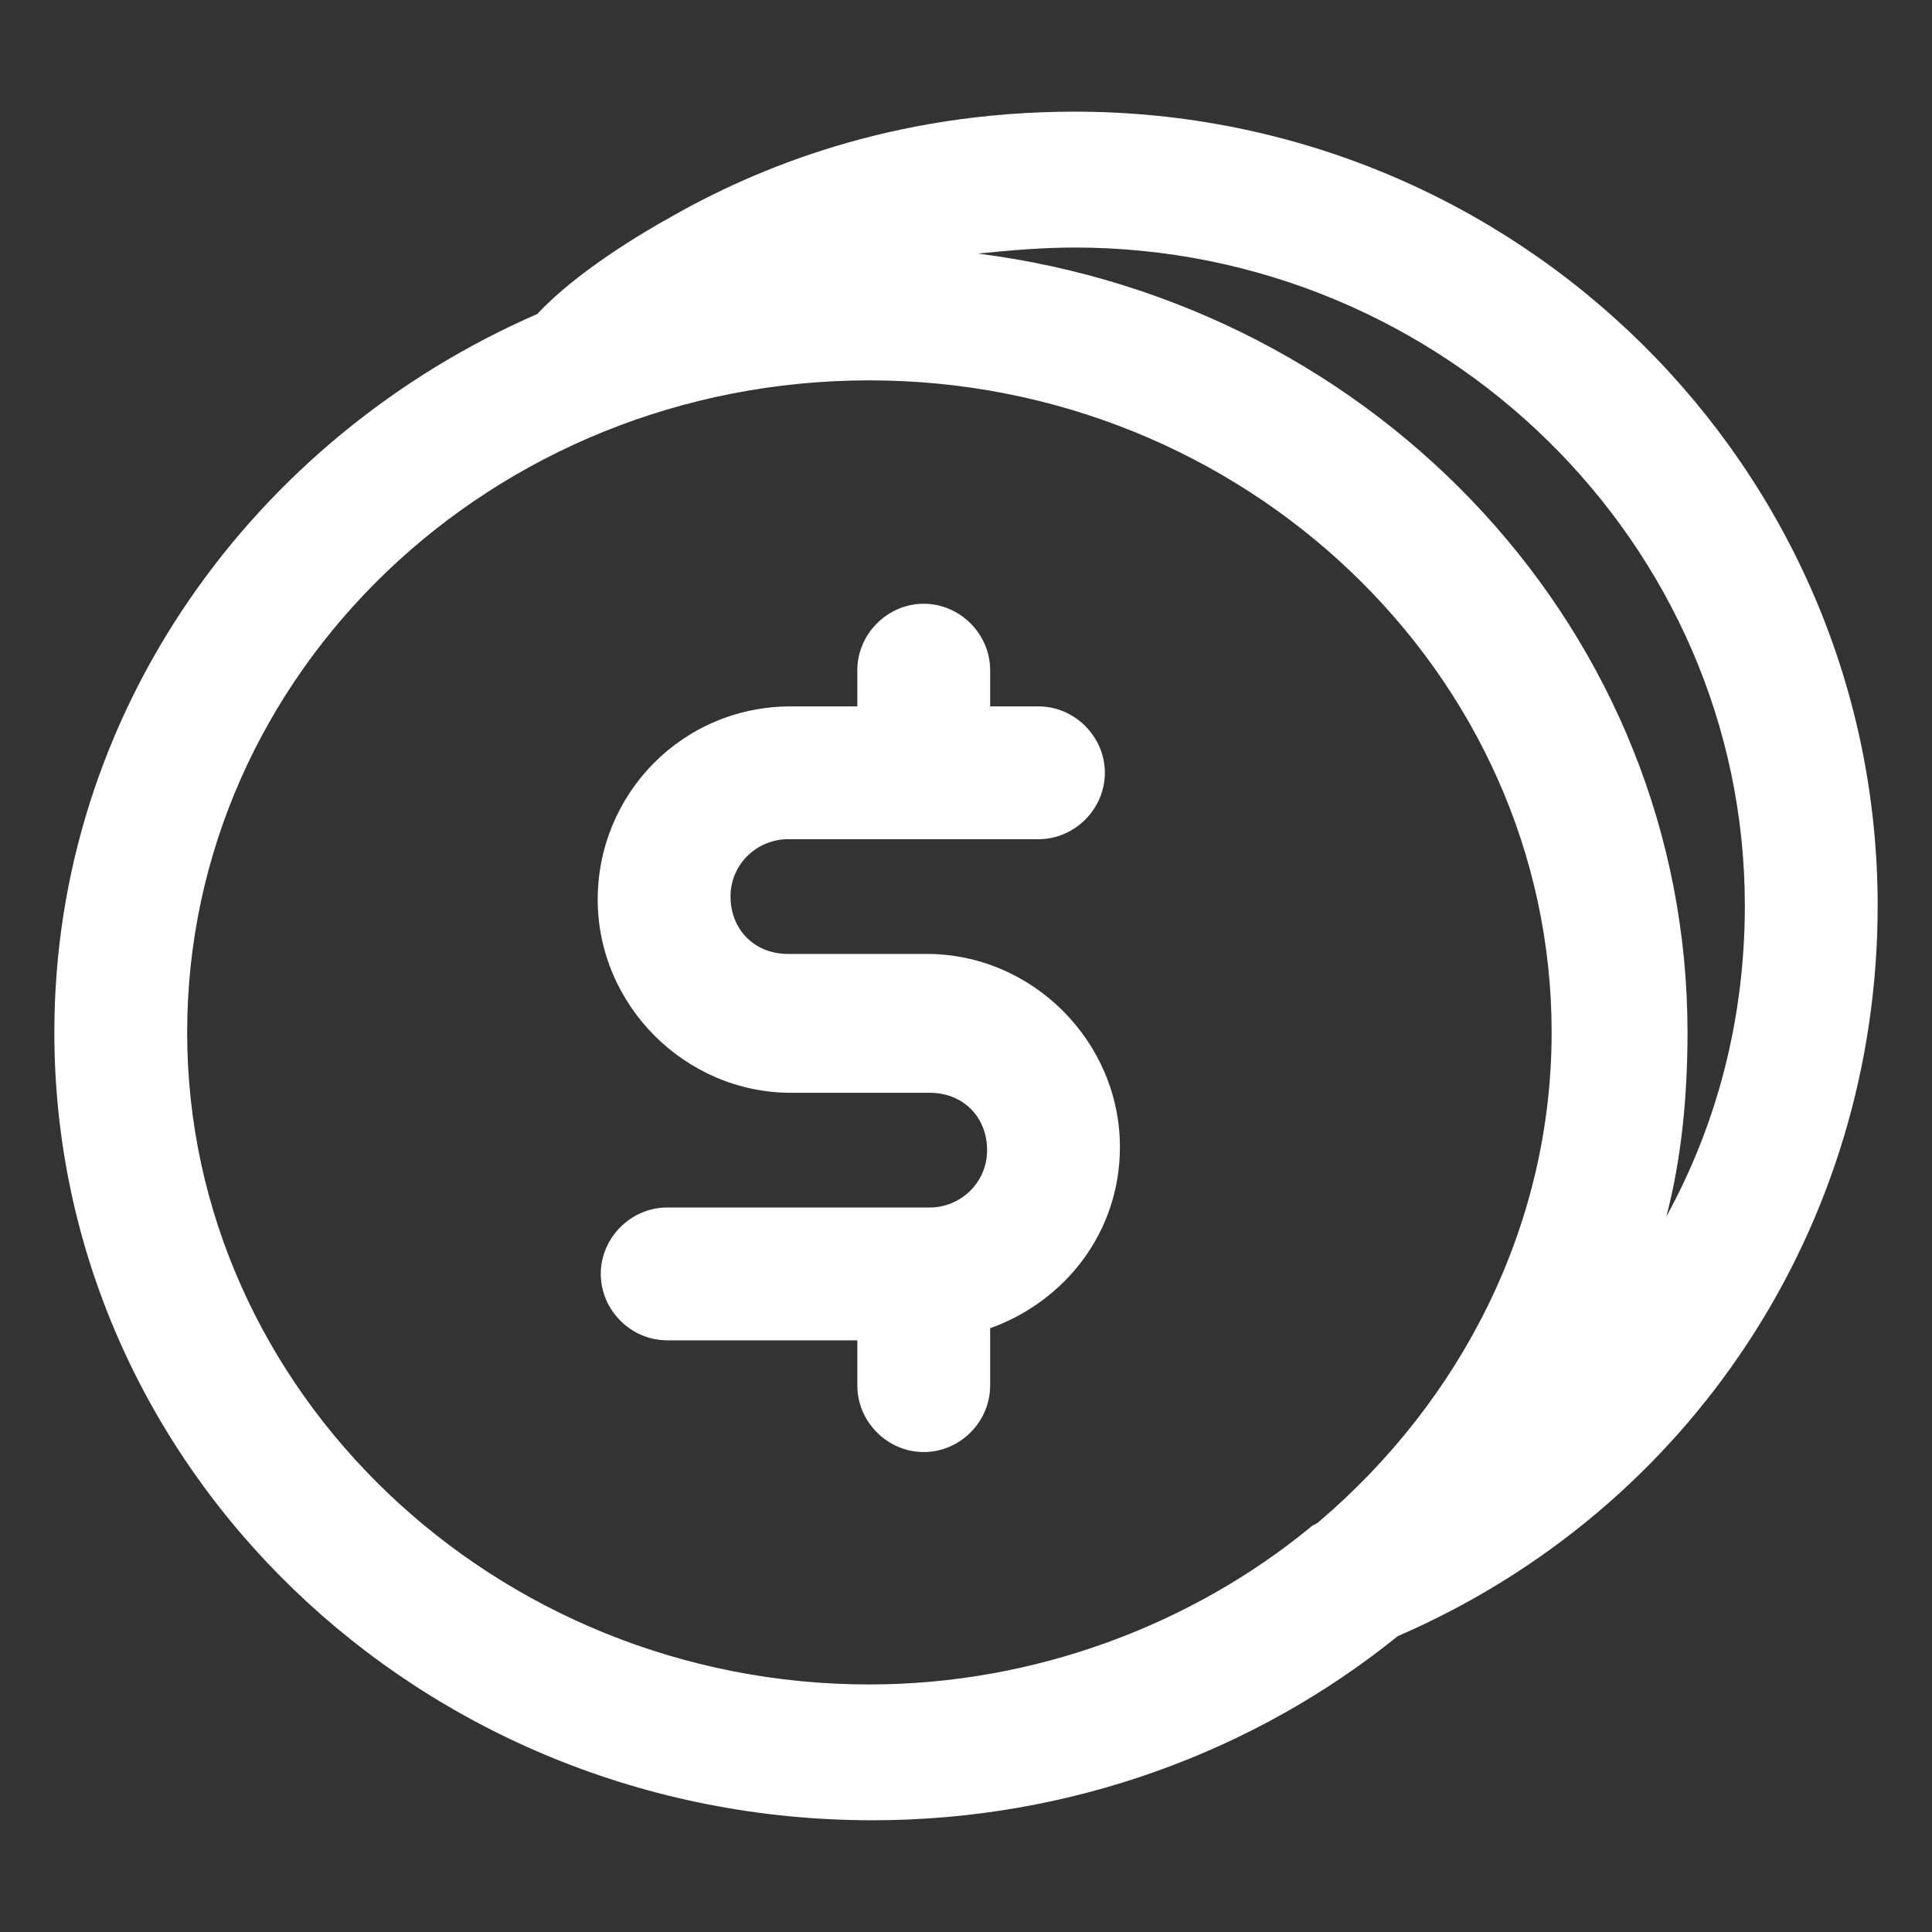 <svg xmlns="http://www.w3.org/2000/svg" width="24" height="24" viewBox="0 0 24 24" fill="none"><rect x="0" y="0" width="24" height="24" fill="#333333" stroke="none"/><path d="M13.912 14.25C13.912 12.938 12.825 11.85 11.512 11.85H9.788C9.375 11.85 9.075 11.55 9.075 11.137C9.075 10.725 9.413 10.425 9.788 10.425H11.4H11.438H11.475H12.9C13.35 10.425 13.725 10.05 13.725 9.6C13.725 9.15 13.35 8.775 12.9 8.775H12.3V8.325C12.3 7.875 11.925 7.5 11.475 7.5C11.025 7.5 10.65 7.875 10.65 8.325V8.775H9.825C8.475 8.775 7.425 9.863 7.425 11.175C7.425 12.488 8.513 13.575 9.825 13.575H11.55C11.963 13.575 12.262 13.875 12.262 14.287C12.262 14.7 11.925 15 11.55 15H8.288C7.838 15 7.463 15.375 7.463 15.825C7.463 16.275 7.838 16.65 8.288 16.65H10.65V17.212C10.65 17.663 11.025 18.038 11.475 18.038C11.925 18.038 12.3 17.663 12.3 17.212V16.5C13.238 16.163 13.912 15.3 13.912 14.25Z" fill="white"></path><path d="M23.325 11.25C23.325 5.812 18.863 1.387 13.35 1.387C11.062 1.387 9.375 2.1 8.325 2.7C7.988 2.887 7.163 3.375 6.675 3.9C3.15 5.437 0.675 8.85 0.675 12.825C0.675 18.225 5.213 22.612 10.838 22.612C13.312 22.612 15.6 21.75 17.363 20.325C21 18.75 23.325 15.225 23.325 11.25ZM21.675 11.25C21.675 12.637 21.338 13.95 20.7 15.112C20.888 14.4 20.963 13.613 20.963 12.825C20.963 7.875 17.138 3.787 12.15 3.15C12.525 3.112 12.938 3.075 13.35 3.075C17.925 3.075 21.675 6.75 21.675 11.25ZM2.325 12.825C2.325 8.362 6.113 4.725 10.8 4.725C15.45 4.725 19.275 8.362 19.275 12.825C19.275 15.225 18.15 17.4 16.388 18.9C16.35 18.938 16.313 18.937 16.275 18.975C14.813 20.175 12.863 20.925 10.8 20.925C6.15 20.925 2.325 17.287 2.325 12.825Z" fill="white"></path></svg>